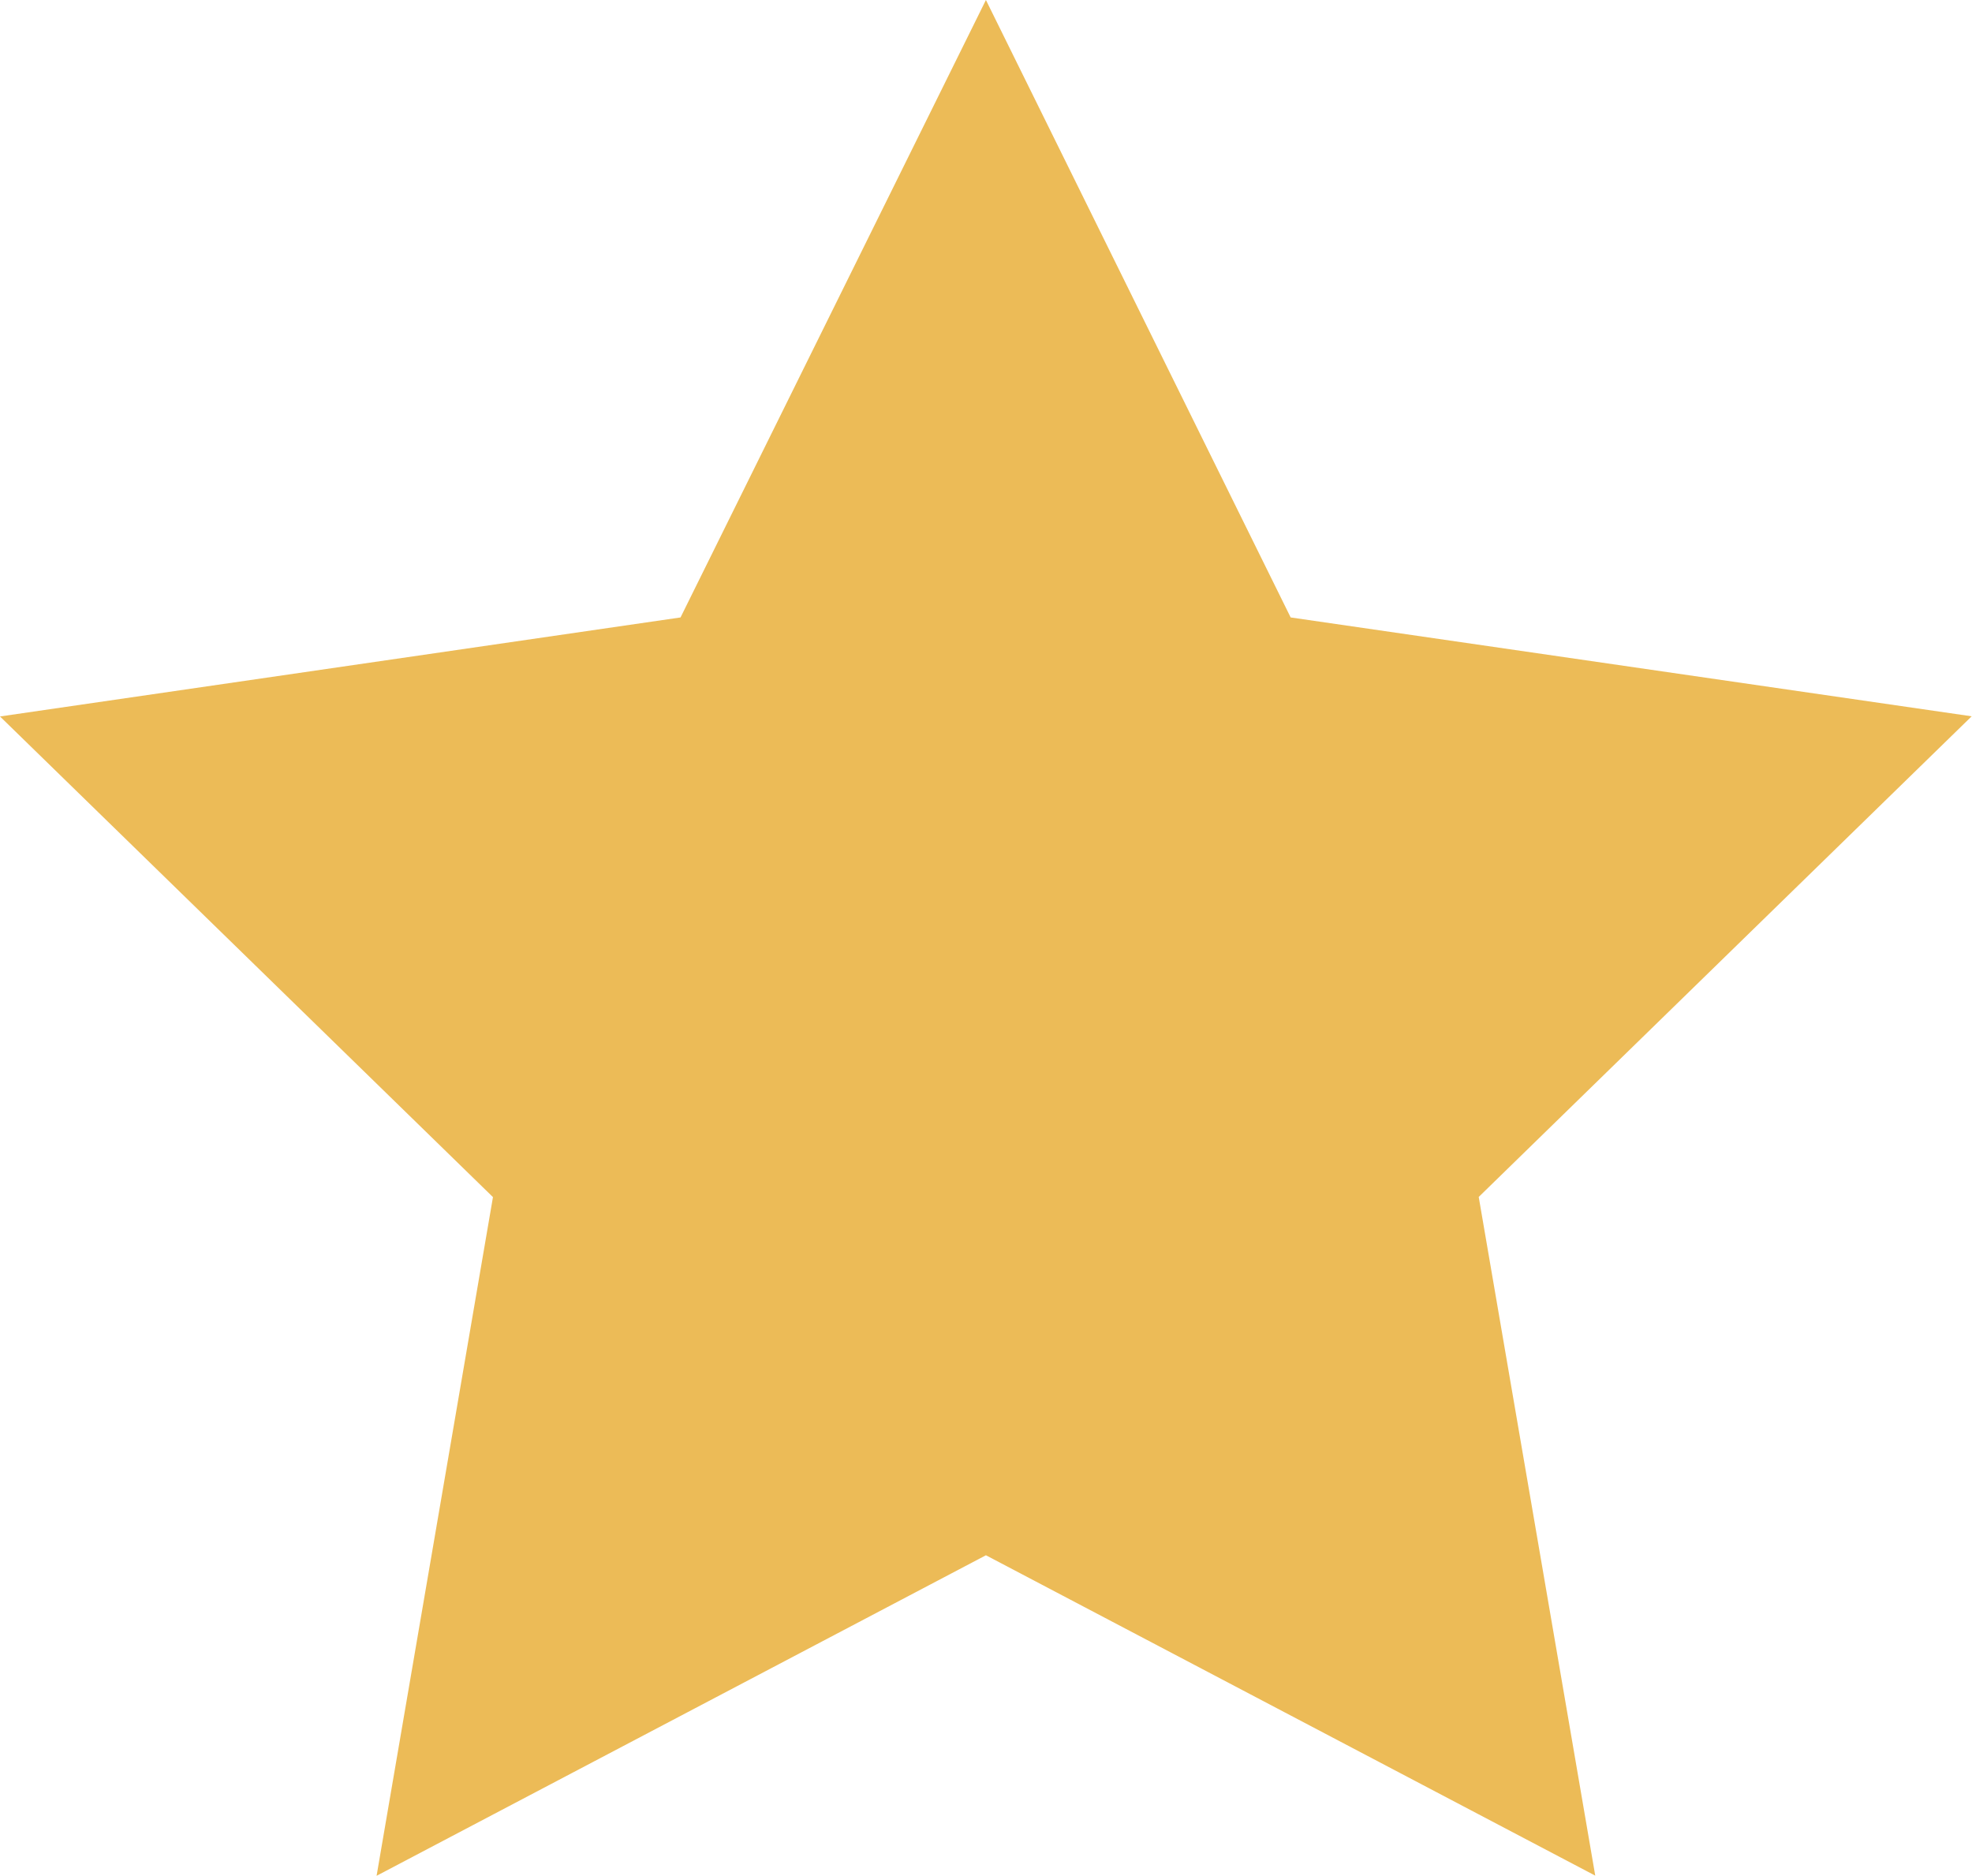 <svg xmlns="http://www.w3.org/2000/svg" width="12.269" height="11.668" viewBox="0 0 12.269 11.668">
  <path id="Path_39398" data-name="Path 39398" d="M6.134,0l-1.9,3.841L0,4.457l3.067,2.99-.724,4.222L6.134,9.675l3.791,1.993L9.2,7.446l3.067-2.99L8.03,3.841Z" transform="translate(0 0)" fill="#ecbb57"/>
</svg>
